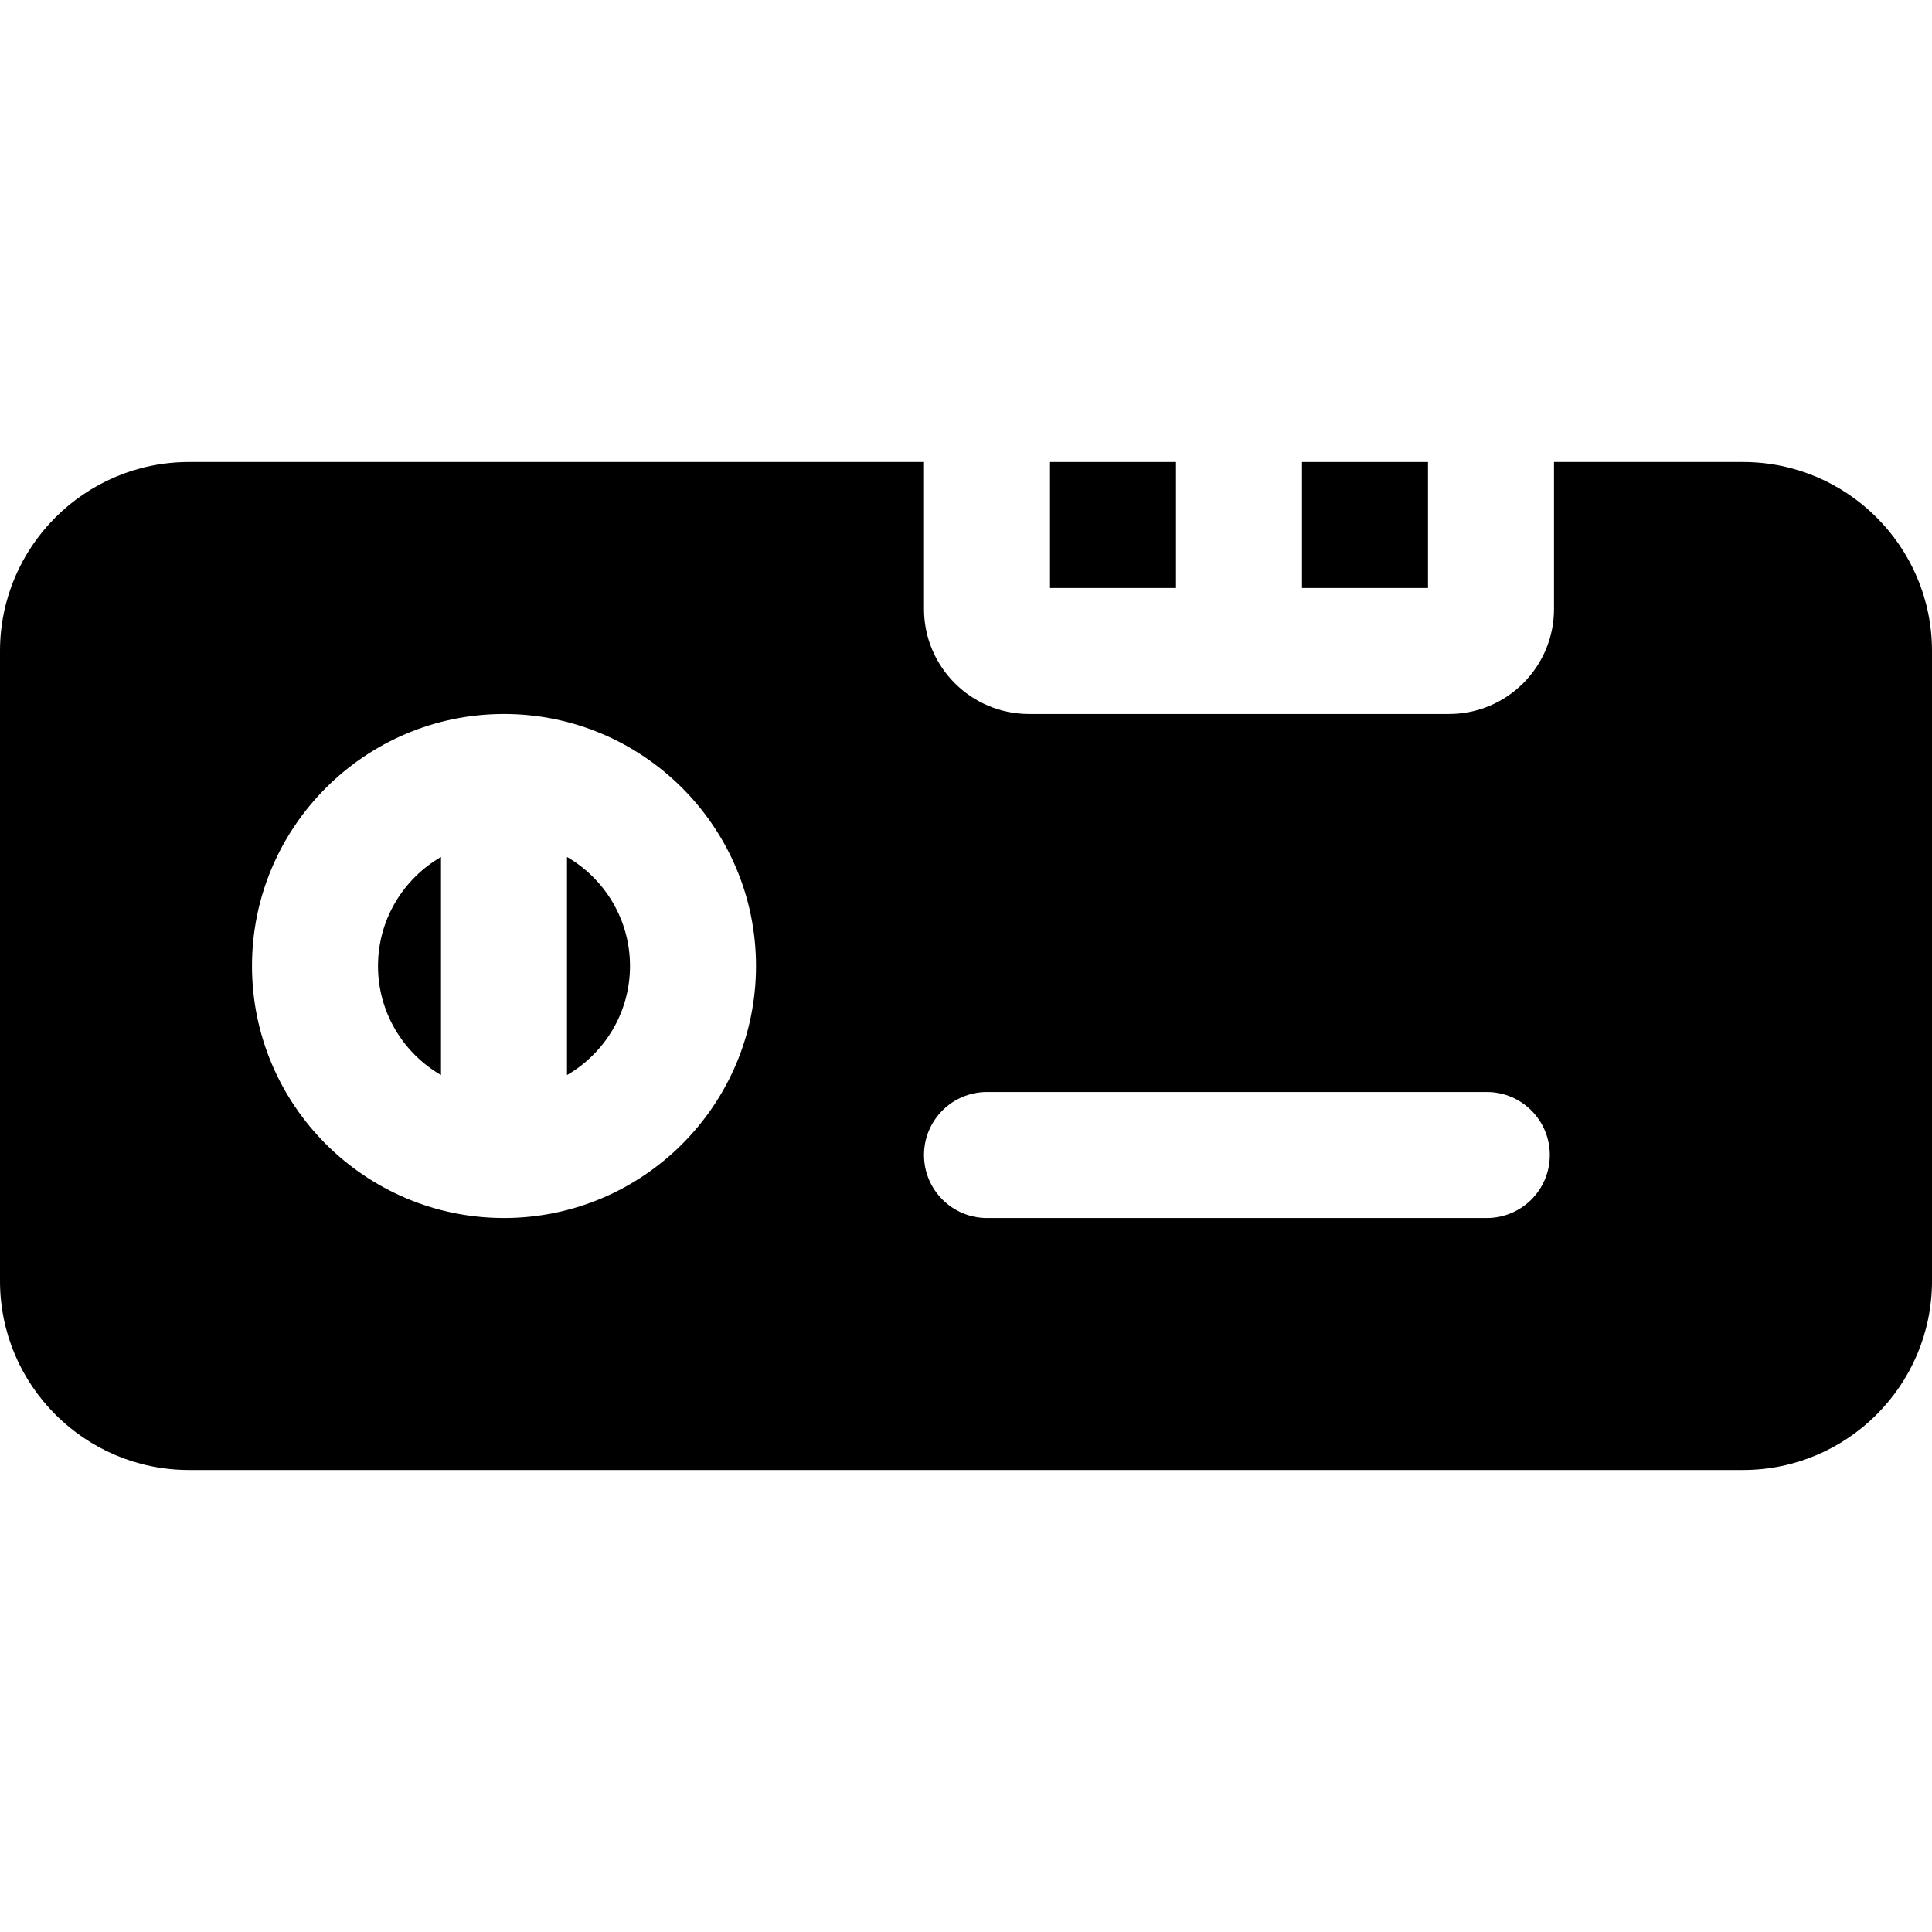 <?xml version="1.0" encoding="iso-8859-1"?>
<!-- Uploaded to: SVG Repo, www.svgrepo.com, Generator: SVG Repo Mixer Tools -->
<svg fill="#000000" version="1.1" id="Layer_1" xmlns="http://www.w3.org/2000/svg" xmlns:xlink="http://www.w3.org/1999/xlink" 
	 viewBox="0 0 512 512" xml:space="preserve">
<g>
	<g>
		<rect x="345.043" y="122.435" width="33.391" height="33.391"/>
	</g>
</g>
<g>
	<g>
		<path d="M100.174,256c0,12.333,6.725,23.117,16.696,28.899v-57.798C106.899,232.883,100.174,243.667,100.174,256z"/>
	</g>
</g>
<g>
	<g>
		<path d="M150.261,227.101v57.798c9.971-5.782,16.696-16.567,16.696-28.899C166.957,243.667,160.231,232.883,150.261,227.101z"/>
	</g>
</g>
<g>
	<g>
		<rect x="278.261" y="122.435" width="33.391" height="33.391"/>
	</g>
</g>
<g>
	<g>
		<path d="M461.913,122.435h-50.087v38.956c0,15.343-12.483,27.826-27.826,27.826H272.696c-15.343,0-27.826-12.483-27.826-27.826
			v-38.956H50.087C22.469,122.435,0,144.904,0,172.522v166.957c0,27.618,22.469,50.087,50.087,50.087h411.826
			c27.618,0,50.087-22.469,50.087-50.087V172.522C512,144.904,489.531,122.435,461.913,122.435z M133.565,322.783
			c-36.824,0-66.783-29.959-66.783-66.783s29.959-66.783,66.783-66.783c36.824,0,66.783,29.959,66.783,66.783
			S170.389,322.783,133.565,322.783z M394.017,322.783H261.565c-9.22,0-16.696-7.475-16.696-16.696s7.475-16.696,16.696-16.696
			h132.452c9.22,0,16.696,7.475,16.696,16.696S403.238,322.783,394.017,322.783z"/>
	</g>
</g>
</svg>
